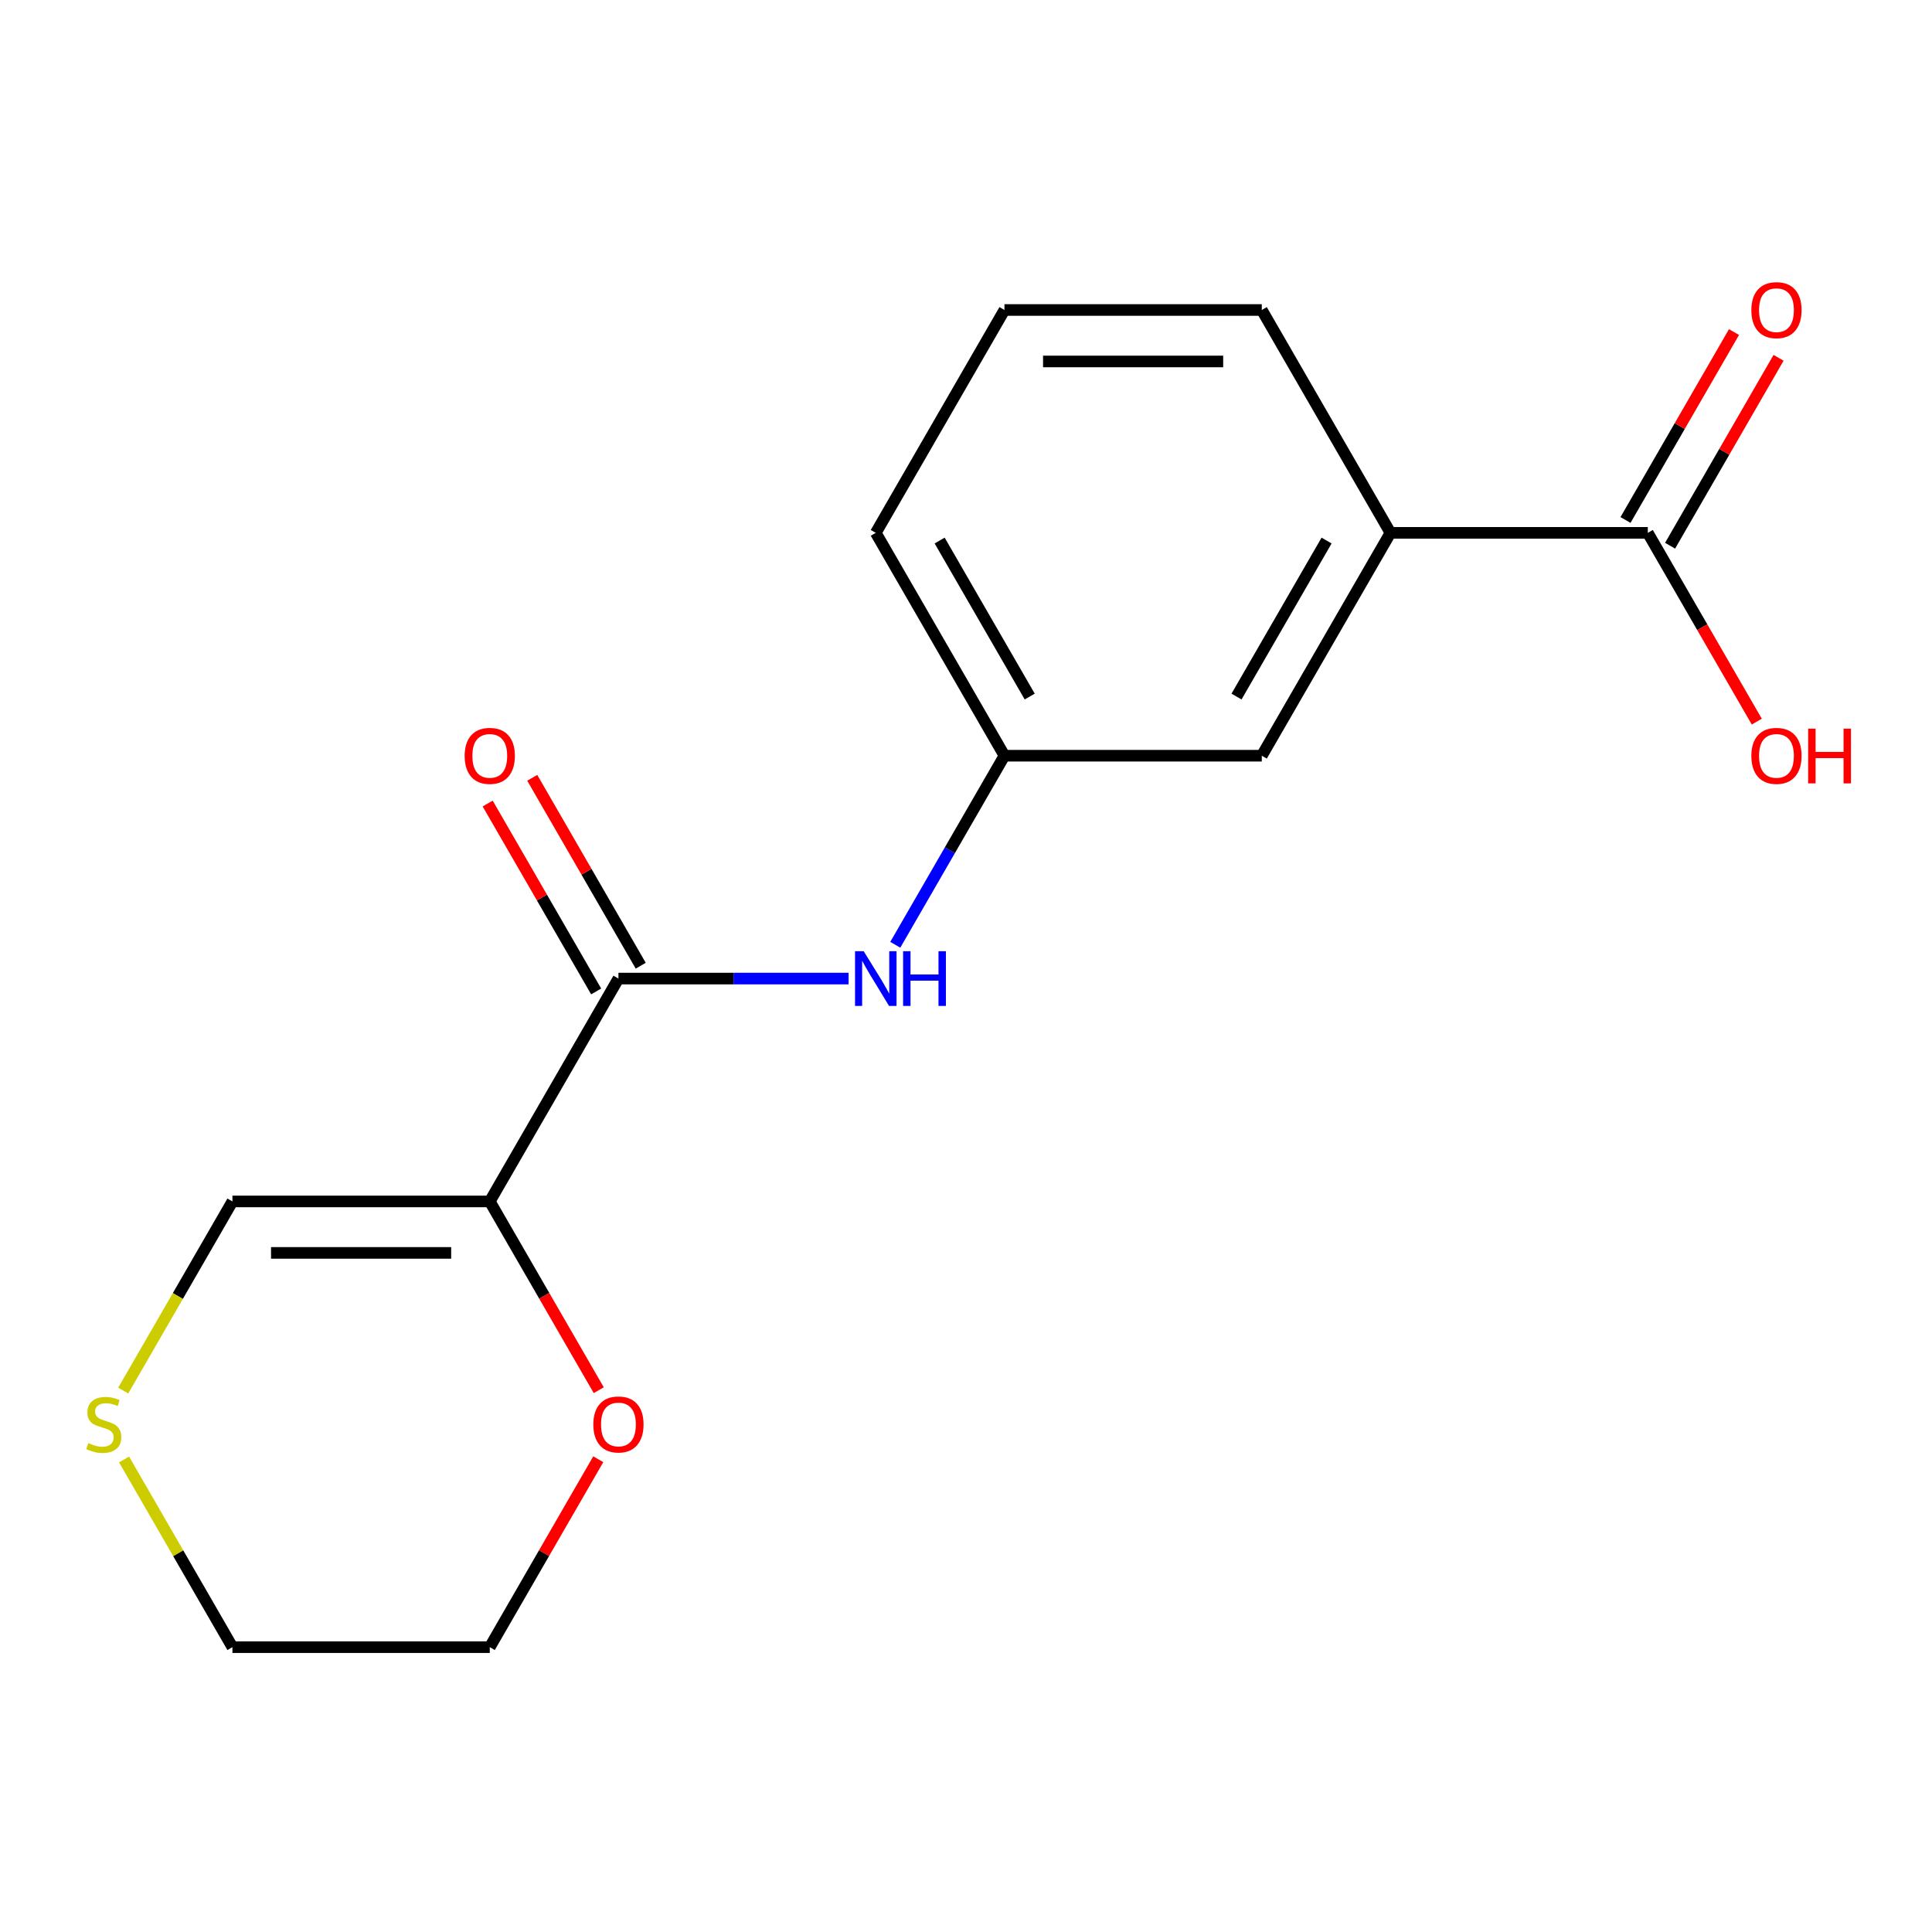 <?xml version='1.0' encoding='iso-8859-1'?>
<svg version='1.1' baseProfile='full'
              xmlns='http://www.w3.org/2000/svg'
                      xmlns:rdkit='http://www.rdkit.org/xml'
                      xmlns:xlink='http://www.w3.org/1999/xlink'
                  xml:space='preserve'
width='1000px' height='1000px' viewBox='0 0 1000 1000'>
<!-- END OF HEADER -->
<rect style='opacity:1.0;fill:#FFFFFF;stroke:none' width='1000' height='1000' x='0' y='0'> </rect>
<path class='bond-0' d='M 253.505,621.861 L 320.104,506.508' style='fill:none;fill-rule:evenodd;stroke:#000000;stroke-width:6px;stroke-linecap:butt;stroke-linejoin:miter;stroke-opacity:1' />
<path class='bond-4' d='M 253.505,621.861 L 120.307,621.861' style='fill:none;fill-rule:evenodd;stroke:#000000;stroke-width:6px;stroke-linecap:butt;stroke-linejoin:miter;stroke-opacity:1' />
<path class='bond-4' d='M 233.525,648.501 L 140.287,648.501' style='fill:none;fill-rule:evenodd;stroke:#000000;stroke-width:6px;stroke-linecap:butt;stroke-linejoin:miter;stroke-opacity:1' />
<path class='bond-5' d='M 253.505,621.861 L 281.709,670.713' style='fill:none;fill-rule:evenodd;stroke:#000000;stroke-width:6px;stroke-linecap:butt;stroke-linejoin:miter;stroke-opacity:1' />
<path class='bond-5' d='M 281.709,670.713 L 309.914,719.564' style='fill:none;fill-rule:evenodd;stroke:#FF0000;stroke-width:6px;stroke-linecap:butt;stroke-linejoin:miter;stroke-opacity:1' />
<path class='bond-1' d='M 320.104,506.508 L 379.668,506.508' style='fill:none;fill-rule:evenodd;stroke:#000000;stroke-width:6px;stroke-linecap:butt;stroke-linejoin:miter;stroke-opacity:1' />
<path class='bond-1' d='M 379.668,506.508 L 439.232,506.508' style='fill:none;fill-rule:evenodd;stroke:#0000FF;stroke-width:6px;stroke-linecap:butt;stroke-linejoin:miter;stroke-opacity:1' />
<path class='bond-8' d='M 331.639,499.849 L 303.562,451.217' style='fill:none;fill-rule:evenodd;stroke:#000000;stroke-width:6px;stroke-linecap:butt;stroke-linejoin:miter;stroke-opacity:1' />
<path class='bond-8' d='M 303.562,451.217 L 275.485,402.586' style='fill:none;fill-rule:evenodd;stroke:#FF0000;stroke-width:6px;stroke-linecap:butt;stroke-linejoin:miter;stroke-opacity:1' />
<path class='bond-8' d='M 308.569,513.168 L 280.491,464.537' style='fill:none;fill-rule:evenodd;stroke:#000000;stroke-width:6px;stroke-linecap:butt;stroke-linejoin:miter;stroke-opacity:1' />
<path class='bond-8' d='M 280.491,464.537 L 252.414,415.906' style='fill:none;fill-rule:evenodd;stroke:#FF0000;stroke-width:6px;stroke-linecap:butt;stroke-linejoin:miter;stroke-opacity:1' />
<path class='bond-7' d='M 463.4,489.018 L 491.65,440.087' style='fill:none;fill-rule:evenodd;stroke:#0000FF;stroke-width:6px;stroke-linecap:butt;stroke-linejoin:miter;stroke-opacity:1' />
<path class='bond-7' d='M 491.65,440.087 L 519.901,391.156' style='fill:none;fill-rule:evenodd;stroke:#000000;stroke-width:6px;stroke-linecap:butt;stroke-linejoin:miter;stroke-opacity:1' />
<path class='bond-2' d='M 852.896,275.803 L 719.698,275.803' style='fill:none;fill-rule:evenodd;stroke:#000000;stroke-width:6px;stroke-linecap:butt;stroke-linejoin:miter;stroke-opacity:1' />
<path class='bond-10' d='M 864.431,282.463 L 892.508,233.831' style='fill:none;fill-rule:evenodd;stroke:#000000;stroke-width:6px;stroke-linecap:butt;stroke-linejoin:miter;stroke-opacity:1' />
<path class='bond-10' d='M 892.508,233.831 L 920.586,185.2' style='fill:none;fill-rule:evenodd;stroke:#FF0000;stroke-width:6px;stroke-linecap:butt;stroke-linejoin:miter;stroke-opacity:1' />
<path class='bond-10' d='M 841.36,269.143 L 869.438,220.512' style='fill:none;fill-rule:evenodd;stroke:#000000;stroke-width:6px;stroke-linecap:butt;stroke-linejoin:miter;stroke-opacity:1' />
<path class='bond-10' d='M 869.438,220.512 L 897.515,171.88' style='fill:none;fill-rule:evenodd;stroke:#FF0000;stroke-width:6px;stroke-linecap:butt;stroke-linejoin:miter;stroke-opacity:1' />
<path class='bond-11' d='M 852.896,275.803 L 881.1,324.654' style='fill:none;fill-rule:evenodd;stroke:#000000;stroke-width:6px;stroke-linecap:butt;stroke-linejoin:miter;stroke-opacity:1' />
<path class='bond-11' d='M 881.1,324.654 L 909.304,373.506' style='fill:none;fill-rule:evenodd;stroke:#FF0000;stroke-width:6px;stroke-linecap:butt;stroke-linejoin:miter;stroke-opacity:1' />
<path class='bond-3' d='M 719.698,275.803 L 653.099,391.156' style='fill:none;fill-rule:evenodd;stroke:#000000;stroke-width:6px;stroke-linecap:butt;stroke-linejoin:miter;stroke-opacity:1' />
<path class='bond-3' d='M 686.637,279.786 L 640.018,360.533' style='fill:none;fill-rule:evenodd;stroke:#000000;stroke-width:6px;stroke-linecap:butt;stroke-linejoin:miter;stroke-opacity:1' />
<path class='bond-18' d='M 719.698,275.803 L 653.099,160.45' style='fill:none;fill-rule:evenodd;stroke:#000000;stroke-width:6px;stroke-linecap:butt;stroke-linejoin:miter;stroke-opacity:1' />
<path class='bond-6' d='M 120.307,621.861 L 92.045,670.813' style='fill:none;fill-rule:evenodd;stroke:#000000;stroke-width:6px;stroke-linecap:butt;stroke-linejoin:miter;stroke-opacity:1' />
<path class='bond-6' d='M 92.045,670.813 L 63.783,719.764' style='fill:none;fill-rule:evenodd;stroke:#CCCC00;stroke-width:6px;stroke-linecap:butt;stroke-linejoin:miter;stroke-opacity:1' />
<path class='bond-15' d='M 309.66,755.304 L 281.582,803.935' style='fill:none;fill-rule:evenodd;stroke:#FF0000;stroke-width:6px;stroke-linecap:butt;stroke-linejoin:miter;stroke-opacity:1' />
<path class='bond-15' d='M 281.582,803.935 L 253.505,852.567' style='fill:none;fill-rule:evenodd;stroke:#000000;stroke-width:6px;stroke-linecap:butt;stroke-linejoin:miter;stroke-opacity:1' />
<path class='bond-17' d='M 64.222,755.424 L 92.264,803.995' style='fill:none;fill-rule:evenodd;stroke:#CCCC00;stroke-width:6px;stroke-linecap:butt;stroke-linejoin:miter;stroke-opacity:1' />
<path class='bond-17' d='M 92.264,803.995 L 120.307,852.567' style='fill:none;fill-rule:evenodd;stroke:#000000;stroke-width:6px;stroke-linecap:butt;stroke-linejoin:miter;stroke-opacity:1' />
<path class='bond-9' d='M 519.901,391.156 L 653.099,391.156' style='fill:none;fill-rule:evenodd;stroke:#000000;stroke-width:6px;stroke-linecap:butt;stroke-linejoin:miter;stroke-opacity:1' />
<path class='bond-16' d='M 519.901,391.156 L 453.302,275.803' style='fill:none;fill-rule:evenodd;stroke:#000000;stroke-width:6px;stroke-linecap:butt;stroke-linejoin:miter;stroke-opacity:1' />
<path class='bond-16' d='M 532.982,360.533 L 486.362,279.786' style='fill:none;fill-rule:evenodd;stroke:#000000;stroke-width:6px;stroke-linecap:butt;stroke-linejoin:miter;stroke-opacity:1' />
<path class='bond-12' d='M 653.099,160.45 L 519.901,160.45' style='fill:none;fill-rule:evenodd;stroke:#000000;stroke-width:6px;stroke-linecap:butt;stroke-linejoin:miter;stroke-opacity:1' />
<path class='bond-12' d='M 633.119,187.09 L 539.881,187.09' style='fill:none;fill-rule:evenodd;stroke:#000000;stroke-width:6px;stroke-linecap:butt;stroke-linejoin:miter;stroke-opacity:1' />
<path class='bond-13' d='M 519.901,160.45 L 453.302,275.803' style='fill:none;fill-rule:evenodd;stroke:#000000;stroke-width:6px;stroke-linecap:butt;stroke-linejoin:miter;stroke-opacity:1' />
<path class='bond-14' d='M 120.307,852.567 L 253.505,852.567' style='fill:none;fill-rule:evenodd;stroke:#000000;stroke-width:6px;stroke-linecap:butt;stroke-linejoin:miter;stroke-opacity:1' />
<path  class='atom-2' d='M 447.042 492.348
L 456.322 507.348
Q 457.242 508.828, 458.722 511.508
Q 460.202 514.188, 460.282 514.348
L 460.282 492.348
L 464.042 492.348
L 464.042 520.668
L 460.162 520.668
L 450.202 504.268
Q 449.042 502.348, 447.802 500.148
Q 446.602 497.948, 446.242 497.268
L 446.242 520.668
L 442.562 520.668
L 442.562 492.348
L 447.042 492.348
' fill='#0000FF'/>
<path  class='atom-2' d='M 467.442 492.348
L 471.282 492.348
L 471.282 504.388
L 485.762 504.388
L 485.762 492.348
L 489.602 492.348
L 489.602 520.668
L 485.762 520.668
L 485.762 507.588
L 471.282 507.588
L 471.282 520.668
L 467.442 520.668
L 467.442 492.348
' fill='#0000FF'/>
<path  class='atom-6' d='M 307.104 737.294
Q 307.104 730.494, 310.464 726.694
Q 313.824 722.894, 320.104 722.894
Q 326.384 722.894, 329.744 726.694
Q 333.104 730.494, 333.104 737.294
Q 333.104 744.174, 329.704 748.094
Q 326.304 751.974, 320.104 751.974
Q 313.864 751.974, 310.464 748.094
Q 307.104 744.214, 307.104 737.294
M 320.104 748.774
Q 324.424 748.774, 326.744 745.894
Q 329.104 742.974, 329.104 737.294
Q 329.104 731.734, 326.744 728.934
Q 324.424 726.094, 320.104 726.094
Q 315.784 726.094, 313.424 728.894
Q 311.104 731.694, 311.104 737.294
Q 311.104 743.014, 313.424 745.894
Q 315.784 748.774, 320.104 748.774
' fill='#FF0000'/>
<path  class='atom-7' d='M 45.708 746.934
Q 46.028 747.054, 47.348 747.614
Q 48.668 748.174, 50.108 748.534
Q 51.588 748.854, 53.028 748.854
Q 55.708 748.854, 57.268 747.574
Q 58.828 746.254, 58.828 743.974
Q 58.828 742.414, 58.028 741.454
Q 57.268 740.494, 56.068 739.974
Q 54.868 739.454, 52.868 738.854
Q 50.348 738.094, 48.828 737.374
Q 47.348 736.654, 46.268 735.134
Q 45.228 733.614, 45.228 731.054
Q 45.228 727.494, 47.628 725.294
Q 50.068 723.094, 54.868 723.094
Q 58.148 723.094, 61.868 724.654
L 60.948 727.734
Q 57.548 726.334, 54.988 726.334
Q 52.228 726.334, 50.708 727.494
Q 49.188 728.614, 49.228 730.574
Q 49.228 732.094, 49.988 733.014
Q 50.788 733.934, 51.908 734.454
Q 53.068 734.974, 54.988 735.574
Q 57.548 736.374, 59.068 737.174
Q 60.588 737.974, 61.668 739.614
Q 62.788 741.214, 62.788 743.974
Q 62.788 747.894, 60.148 750.014
Q 57.548 752.094, 53.188 752.094
Q 50.668 752.094, 48.748 751.534
Q 46.868 751.014, 44.628 750.094
L 45.708 746.934
' fill='#CCCC00'/>
<path  class='atom-9' d='M 240.505 391.236
Q 240.505 384.436, 243.865 380.636
Q 247.225 376.836, 253.505 376.836
Q 259.785 376.836, 263.145 380.636
Q 266.505 384.436, 266.505 391.236
Q 266.505 398.116, 263.105 402.036
Q 259.705 405.916, 253.505 405.916
Q 247.265 405.916, 243.865 402.036
Q 240.505 398.156, 240.505 391.236
M 253.505 402.716
Q 257.825 402.716, 260.145 399.836
Q 262.505 396.916, 262.505 391.236
Q 262.505 385.676, 260.145 382.876
Q 257.825 380.036, 253.505 380.036
Q 249.185 380.036, 246.825 382.836
Q 244.505 385.636, 244.505 391.236
Q 244.505 396.956, 246.825 399.836
Q 249.185 402.716, 253.505 402.716
' fill='#FF0000'/>
<path  class='atom-11' d='M 906.495 160.53
Q 906.495 153.73, 909.855 149.93
Q 913.215 146.13, 919.495 146.13
Q 925.775 146.13, 929.135 149.93
Q 932.495 153.73, 932.495 160.53
Q 932.495 167.41, 929.095 171.33
Q 925.695 175.21, 919.495 175.21
Q 913.255 175.21, 909.855 171.33
Q 906.495 167.45, 906.495 160.53
M 919.495 172.01
Q 923.815 172.01, 926.135 169.13
Q 928.495 166.21, 928.495 160.53
Q 928.495 154.97, 926.135 152.17
Q 923.815 149.33, 919.495 149.33
Q 915.175 149.33, 912.815 152.13
Q 910.495 154.93, 910.495 160.53
Q 910.495 166.25, 912.815 169.13
Q 915.175 172.01, 919.495 172.01
' fill='#FF0000'/>
<path  class='atom-12' d='M 906.495 391.236
Q 906.495 384.436, 909.855 380.636
Q 913.215 376.836, 919.495 376.836
Q 925.775 376.836, 929.135 380.636
Q 932.495 384.436, 932.495 391.236
Q 932.495 398.116, 929.095 402.036
Q 925.695 405.916, 919.495 405.916
Q 913.255 405.916, 909.855 402.036
Q 906.495 398.156, 906.495 391.236
M 919.495 402.716
Q 923.815 402.716, 926.135 399.836
Q 928.495 396.916, 928.495 391.236
Q 928.495 385.676, 926.135 382.876
Q 923.815 380.036, 919.495 380.036
Q 915.175 380.036, 912.815 382.836
Q 910.495 385.636, 910.495 391.236
Q 910.495 396.956, 912.815 399.836
Q 915.175 402.716, 919.495 402.716
' fill='#FF0000'/>
<path  class='atom-12' d='M 935.895 377.156
L 939.735 377.156
L 939.735 389.196
L 954.215 389.196
L 954.215 377.156
L 958.055 377.156
L 958.055 405.476
L 954.215 405.476
L 954.215 392.396
L 939.735 392.396
L 939.735 405.476
L 935.895 405.476
L 935.895 377.156
' fill='#FF0000'/>
</svg>
